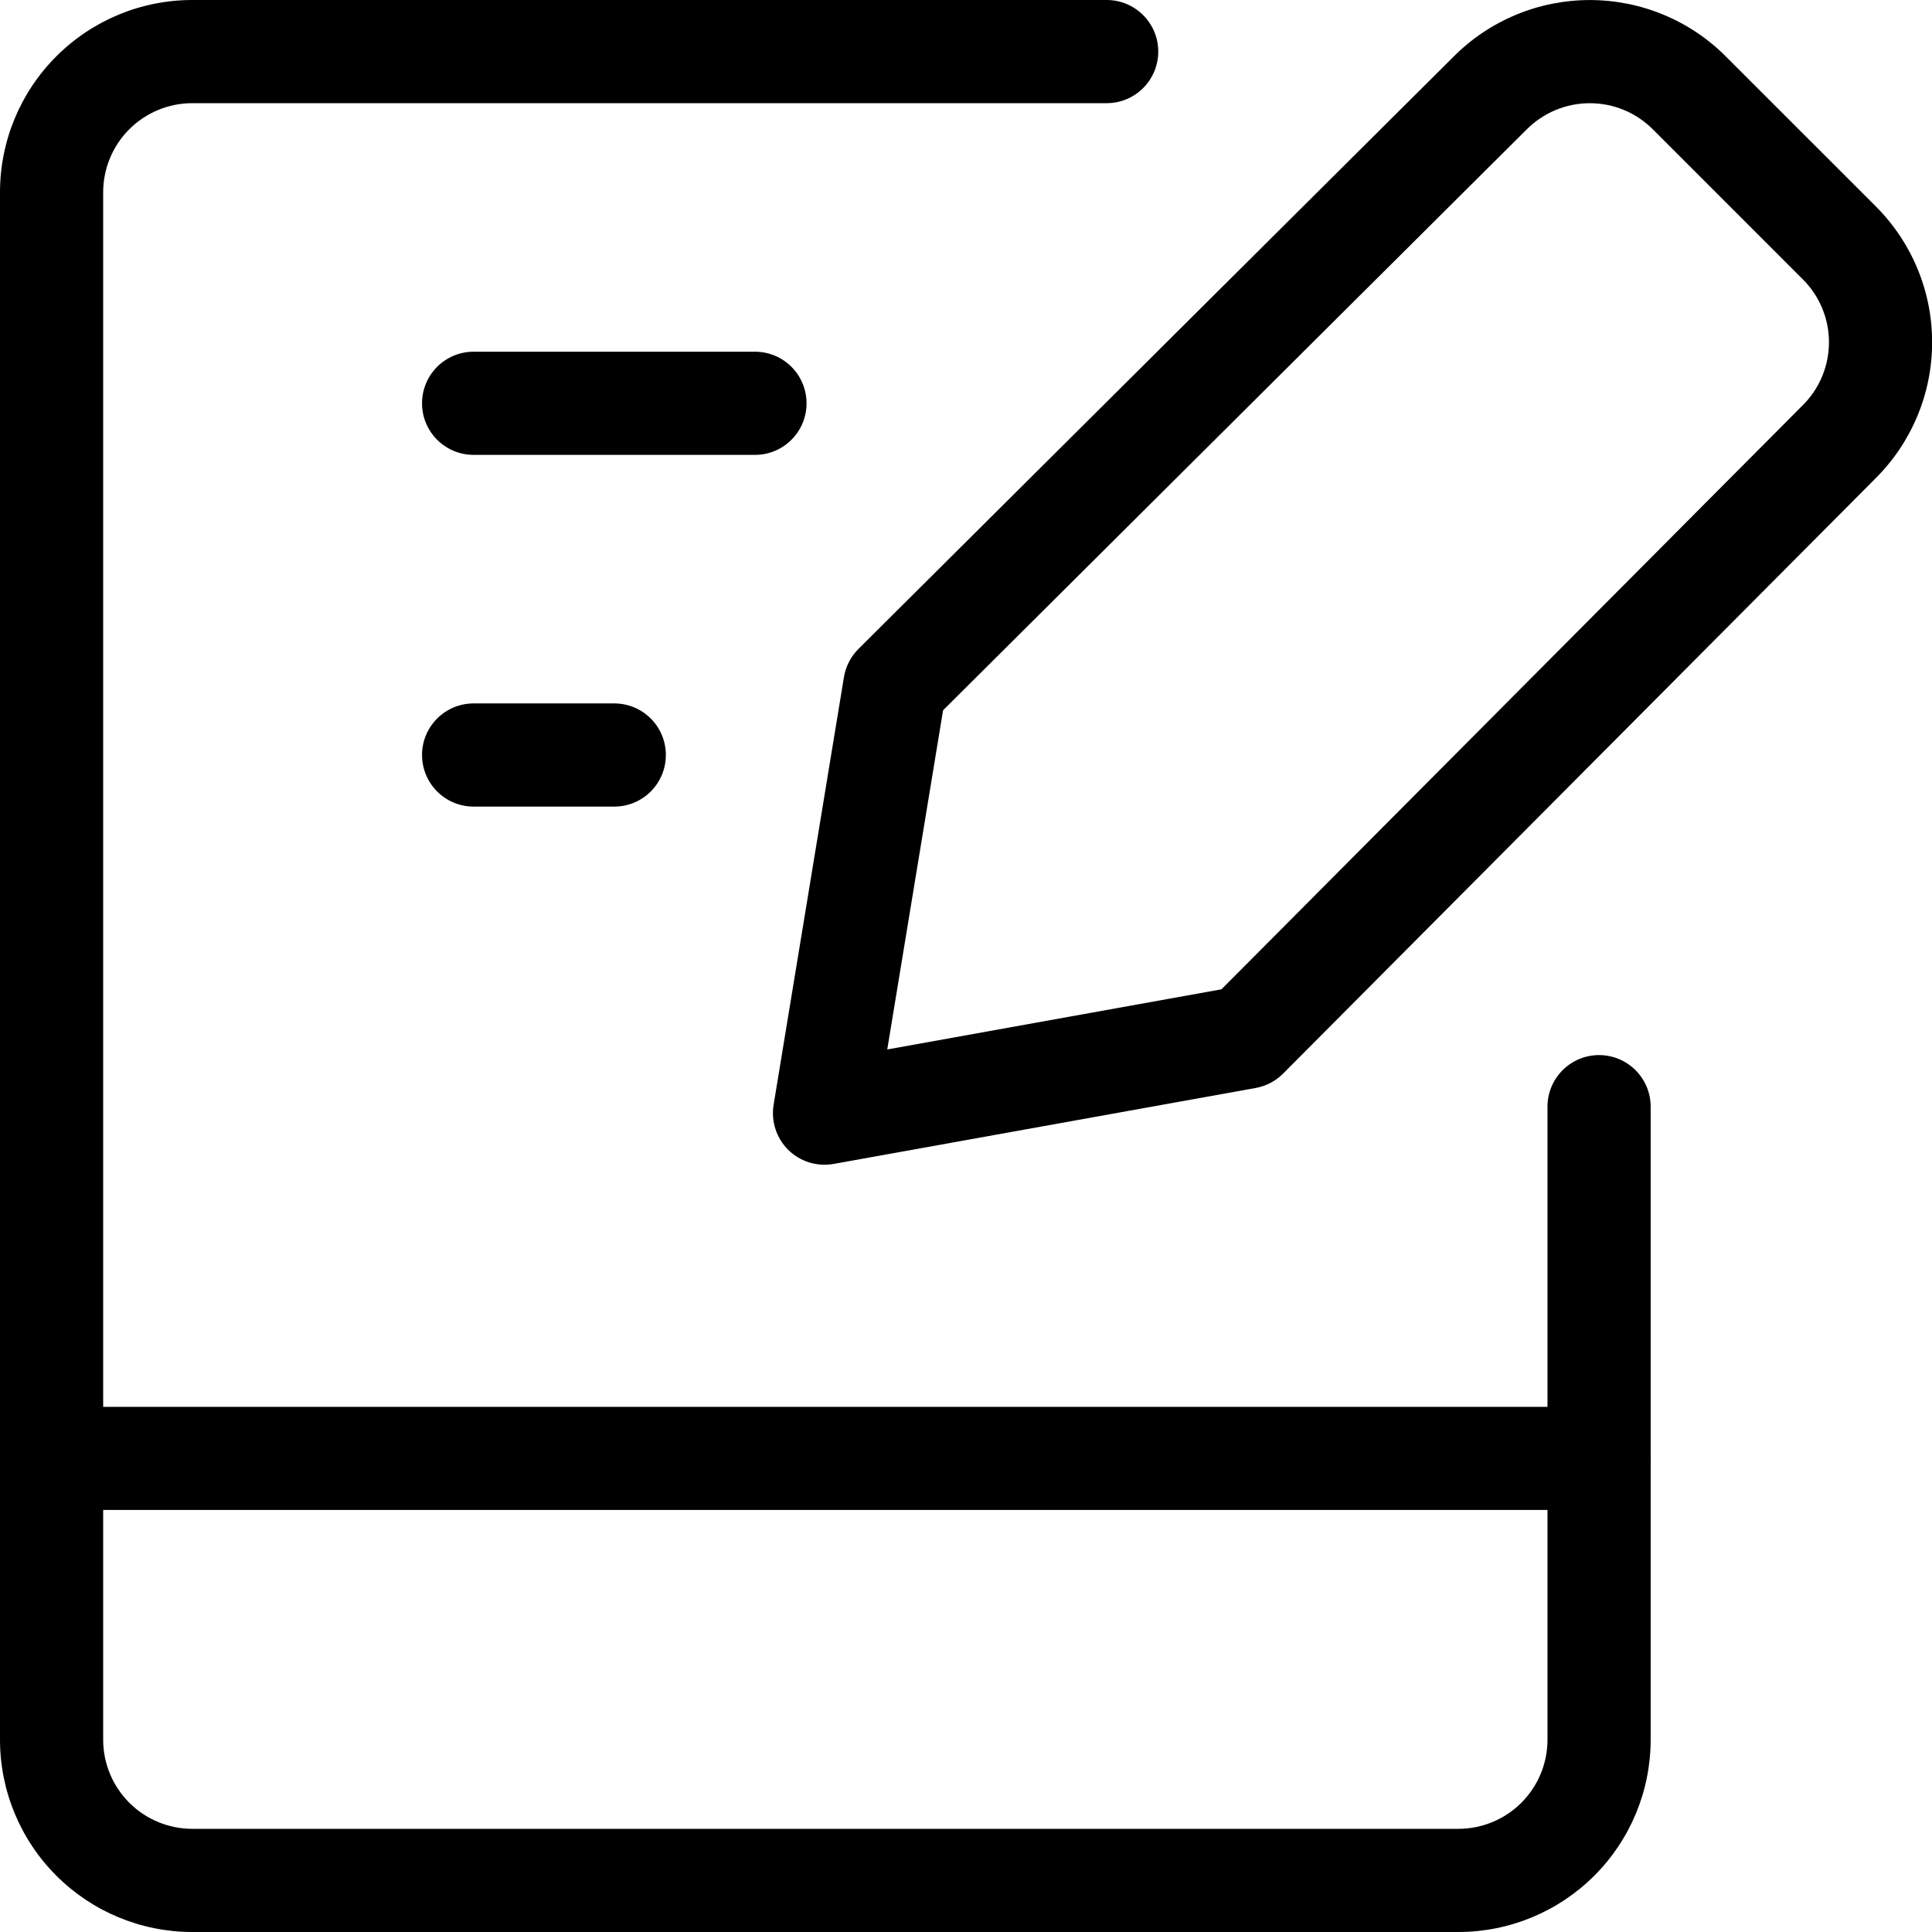 <svg width="45" height="45" viewBox="0 0 45 45" fill="none" xmlns="http://www.w3.org/2000/svg">
<path fill-rule="evenodd" clip-rule="evenodd" d="M1.312 1.312C2.151 0.472 3.29 0 4.478 0H25.777C26.44 0 26.978 0.538 26.978 1.201C26.978 1.865 26.44 2.403 25.777 2.403H4.478C3.928 2.403 3.4 2.622 3.011 3.011C2.622 3.4 2.403 3.928 2.403 4.478V40.522C2.403 41.072 2.622 41.6 3.011 41.989C3.4 42.378 3.928 42.597 4.478 42.597H33.968C34.519 42.597 35.047 42.378 35.436 41.989C35.825 41.6 36.044 41.072 36.044 40.522V25.777C36.044 25.113 36.582 24.575 37.245 24.575C37.909 24.575 38.447 25.113 38.447 25.777V40.522C38.447 41.709 37.975 42.849 37.135 43.688C36.295 44.528 35.156 45 33.968 45H4.478C3.29 45 2.151 44.528 1.312 43.688C0.472 42.849 0 41.709 0 40.522V4.478C0 3.29 0.472 2.151 1.312 1.312Z" fill="black"/>
<path fill-rule="evenodd" clip-rule="evenodd" d="M0 33.969C0 33.306 0.538 32.768 1.201 32.768H37.245C37.909 32.768 38.447 33.306 38.447 33.969C38.447 34.633 37.909 35.17 37.245 35.17H1.201C0.538 35.17 0 34.633 0 33.969Z" fill="black"/>
<path fill-rule="evenodd" clip-rule="evenodd" d="M9.83 9.394C9.83 8.73 10.368 8.192 11.031 8.192H17.585C18.248 8.192 18.786 8.73 18.786 9.394C18.786 10.057 18.248 10.595 17.585 10.595H11.031C10.368 10.595 9.83 10.057 9.83 9.394Z" fill="black"/>
<path fill-rule="evenodd" clip-rule="evenodd" d="M9.83 17.585C9.83 16.922 10.368 16.384 11.031 16.384H14.308C14.972 16.384 15.509 16.922 15.509 17.585C15.509 18.249 14.972 18.787 14.308 18.787H11.031C10.368 18.787 9.83 18.249 9.83 17.585Z" fill="black"/>
<path fill-rule="evenodd" clip-rule="evenodd" d="M37.03 2.404C36.756 2.404 36.485 2.458 36.232 2.563C35.979 2.669 35.749 2.823 35.556 3.018L35.551 3.023L21.966 16.544L20.666 24.444L28.45 23.043L41.985 9.443C42.18 9.251 42.335 9.022 42.44 8.769C42.546 8.516 42.6 8.245 42.6 7.971C42.6 7.698 42.546 7.427 42.44 7.174C42.335 6.921 42.18 6.692 41.985 6.5L41.98 6.495L38.507 3.021L38.503 3.018C38.31 2.823 38.081 2.669 37.828 2.563C37.575 2.458 37.304 2.404 37.03 2.404ZM35.308 0.345C35.853 0.118 36.439 0.001 37.03 0.001C37.621 0.001 38.206 0.118 38.752 0.345C39.297 0.572 39.792 0.905 40.208 1.324C40.208 1.324 40.209 1.325 40.209 1.326L43.674 4.79C43.675 4.791 43.676 4.792 43.677 4.793C44.096 5.208 44.43 5.703 44.657 6.248C44.886 6.794 45.003 7.38 45.003 7.971C45.003 8.563 44.886 9.149 44.657 9.695C44.43 10.24 44.097 10.734 43.678 11.149L29.886 25.006C29.713 25.18 29.49 25.297 29.248 25.341L19.418 27.11C19.033 27.179 18.64 27.058 18.361 26.784C18.084 26.51 17.956 26.118 18.019 25.733L19.657 15.772C19.698 15.523 19.817 15.293 19.995 15.115L33.853 1.323C34.269 0.904 34.763 0.572 35.308 0.345Z" fill="black"/>
</svg>
